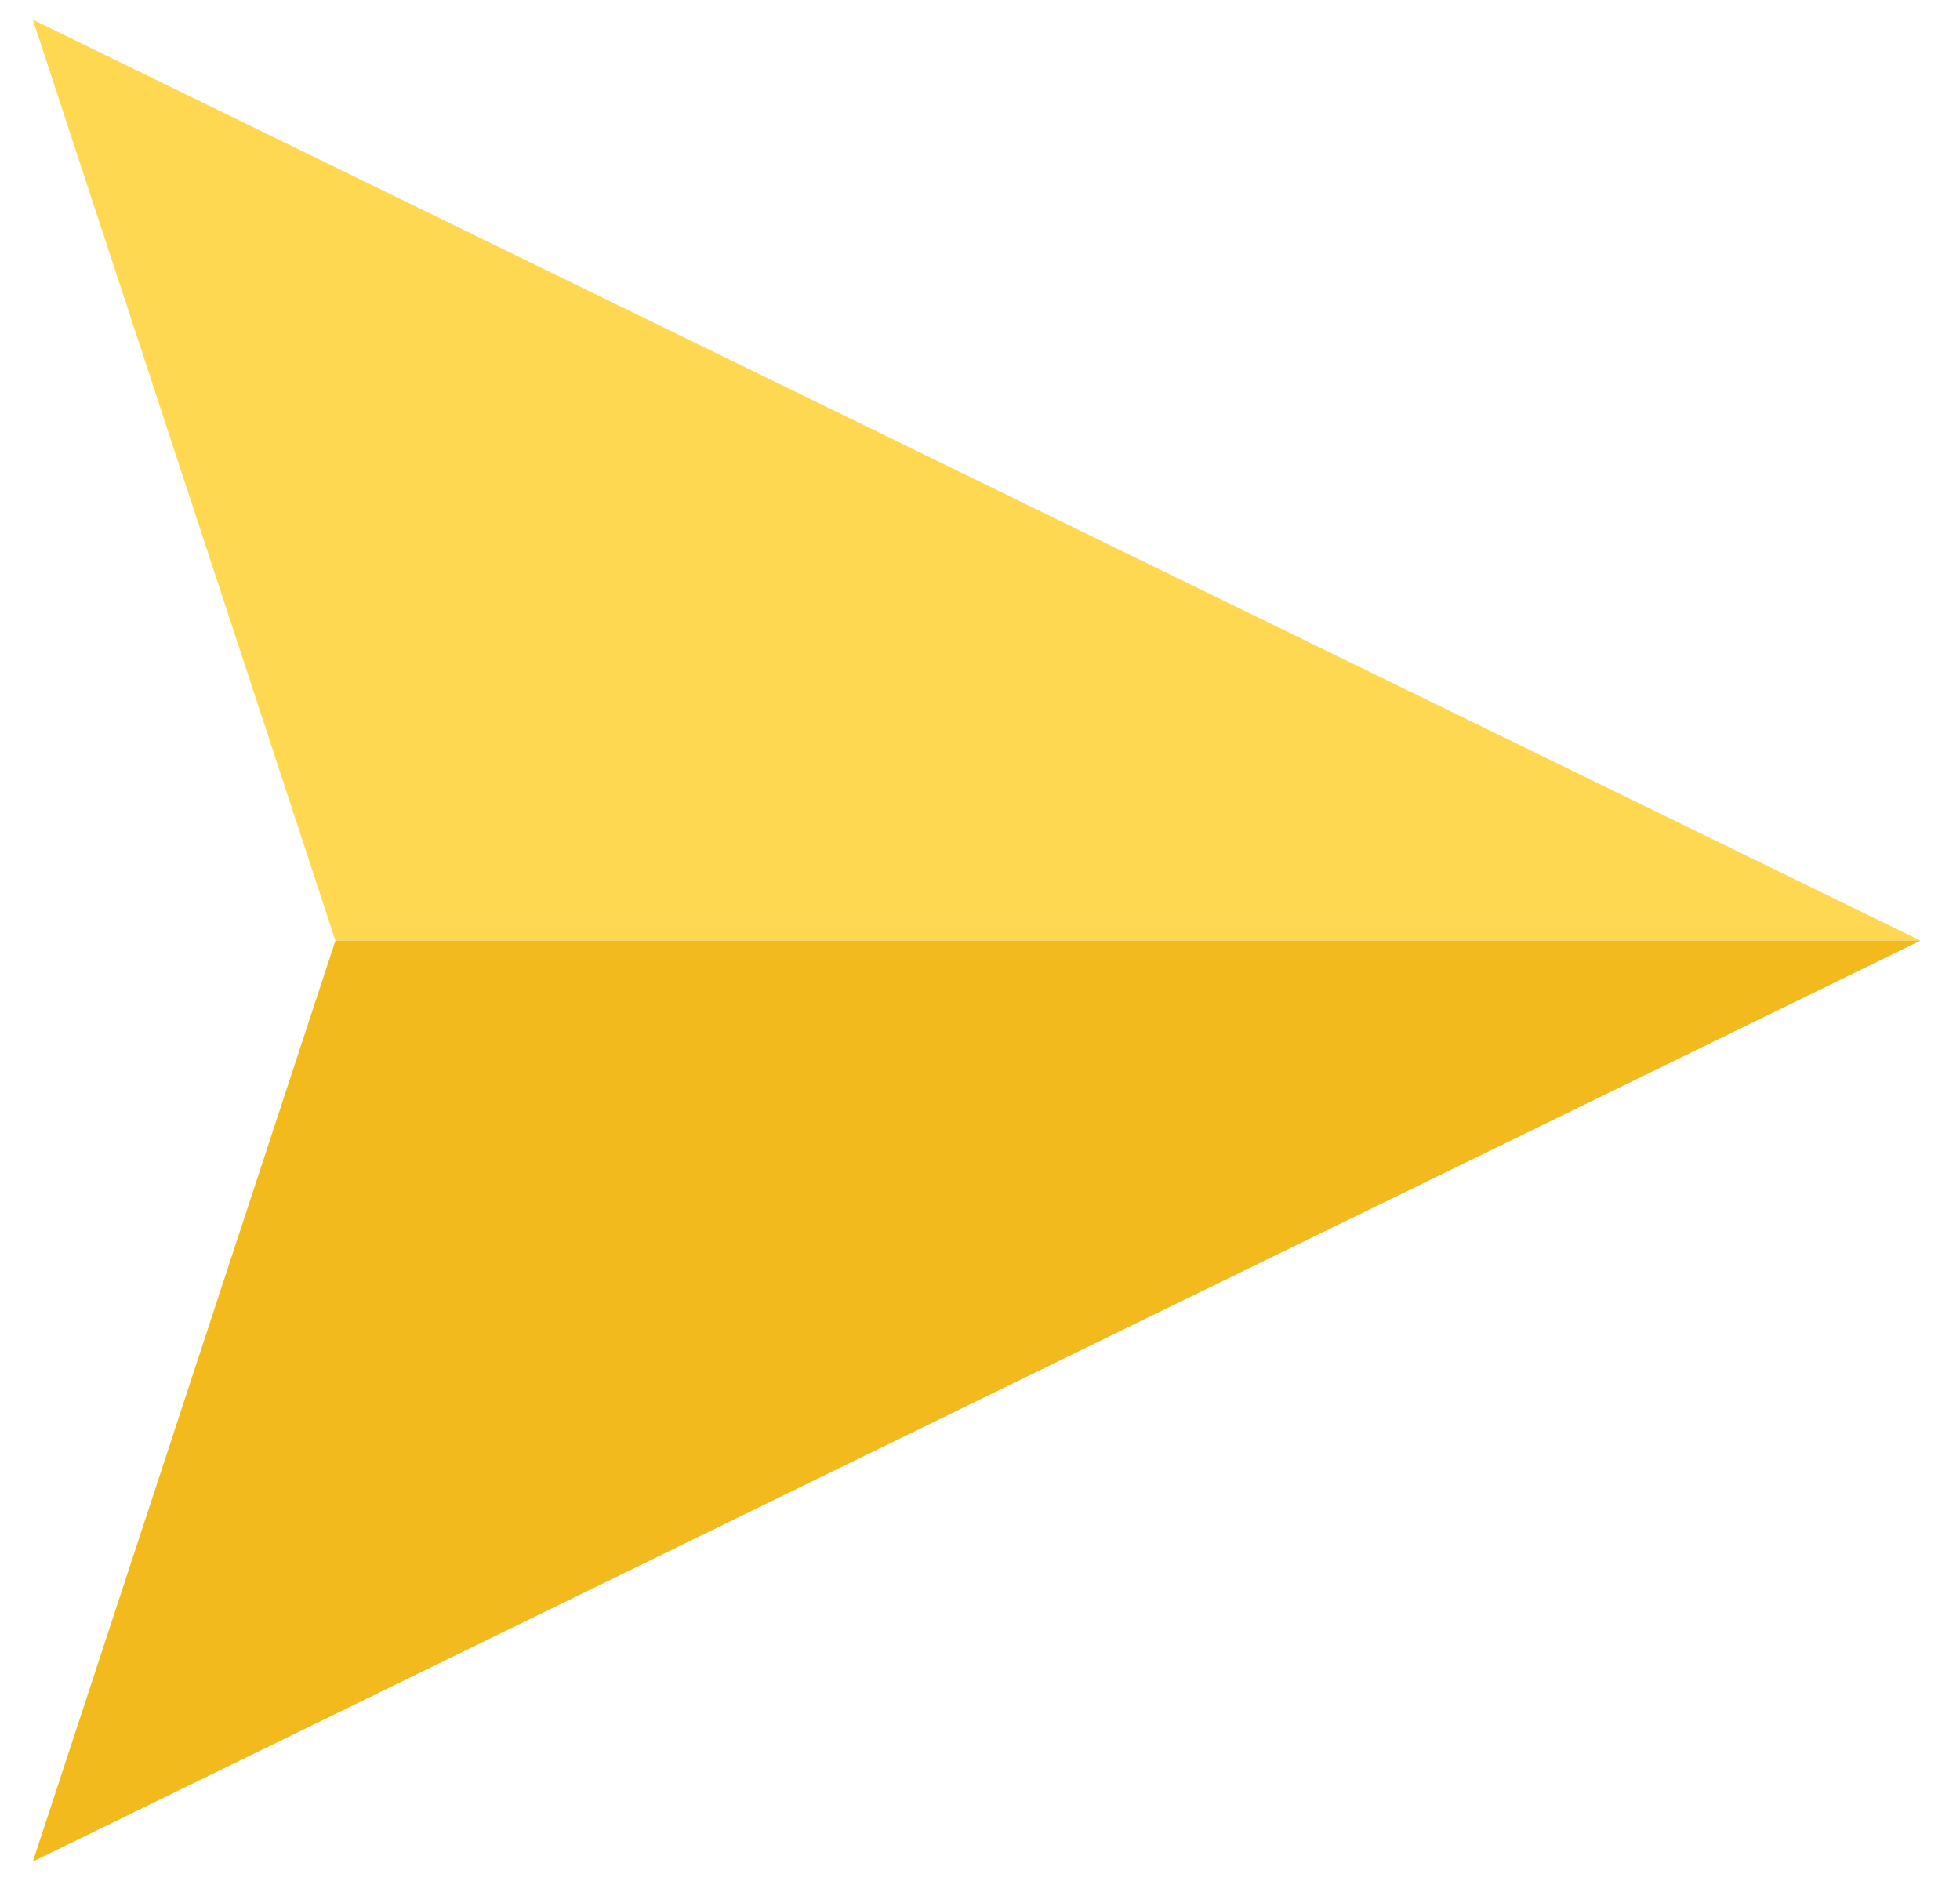 <?xml version="1.0" encoding="utf-8"?>
<!-- Generator: Adobe Illustrator 23.0.6, SVG Export Plug-In . SVG Version: 6.00 Build 0)  -->
<svg version="1.1" id="圖層_1" xmlns="http://www.w3.org/2000/svg" xmlns:xlink="http://www.w3.org/1999/xlink" x="0px" y="0px"
	 viewBox="0 0 29.8 28.6" style="enable-background:new 0 0 29.8 28.6;" xml:space="preserve">
<style type="text/css">
	.st0{fill:#FFD852;}
	.st1{fill:#F2BA1D;}
</style>
<g>
	<polygon class="st0" points="29.2,14.3 5.1,14.3 0.5,0.3 	"/>
	<polygon class="st1" points="29.2,14.3 5.1,14.3 0.5,28.3 	"/>
</g>
</svg>
